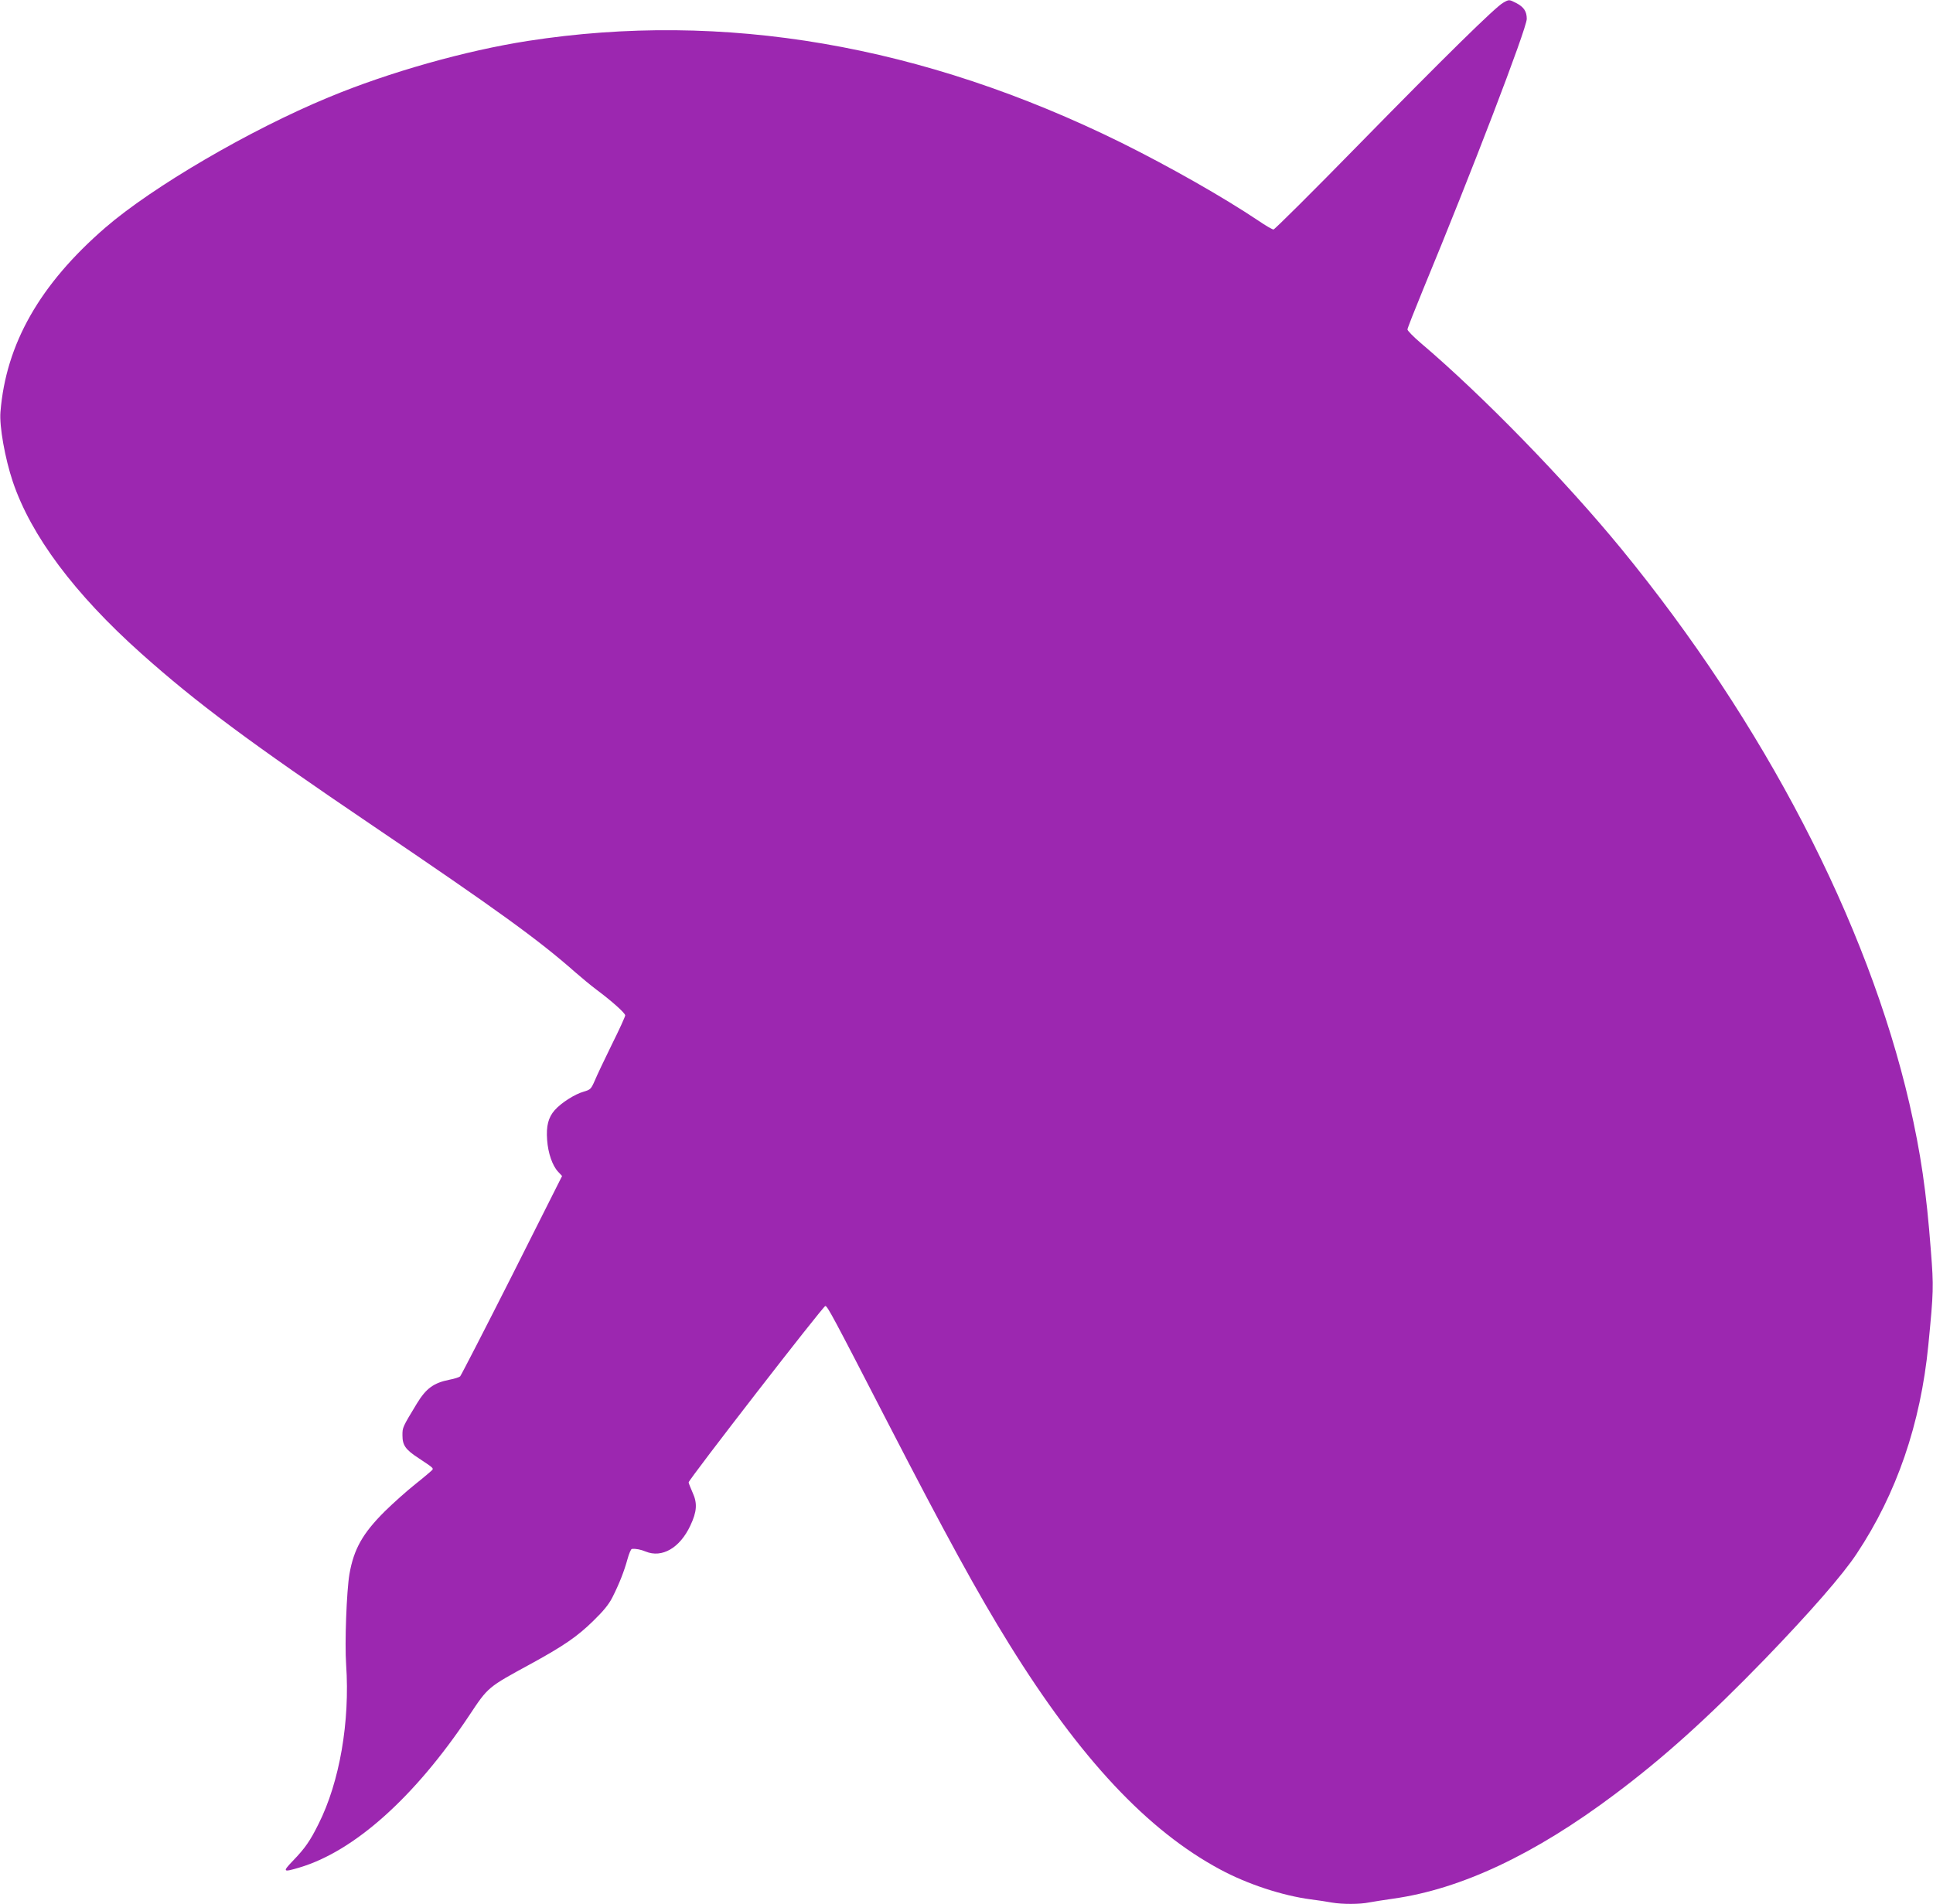 <?xml version="1.0" standalone="no"?>
<!DOCTYPE svg PUBLIC "-//W3C//DTD SVG 20010904//EN"
 "http://www.w3.org/TR/2001/REC-SVG-20010904/DTD/svg10.dtd">
<svg version="1.0" xmlns="http://www.w3.org/2000/svg"
 width="1280pt" height="1261pt" viewBox="0 0 1280 1261"
 preserveAspectRatio="xMidYMid meet">
<g transform="translate(0,1261) scale(0.1,-0.1)"
fill="#9c27b0" stroke="none">
<path d="M9954 12592 c-51 -28 -381 -352 -961 -944 -300 -307 -553 -558 -560
-558 -8 0 -53 26 -101 59 -233 156 -587 357 -907 516 -1316 649 -2634 875
-3929 674 -412 -64 -920 -207 -1321 -374 -520 -215 -1166 -593 -1478 -863
-433 -375 -658 -770 -694 -1221 -8 -94 30 -307 82 -462 121 -357 407 -741 850
-1137 366 -327 718 -589 1535 -1142 820 -555 1093 -752 1340 -970 41 -36 104
-88 140 -115 102 -76 190 -155 190 -170 0 -8 -39 -94 -88 -192 -48 -98 -99
-205 -113 -239 -25 -57 -29 -61 -73 -74 -59 -16 -151 -75 -193 -123 -42 -48
-57 -104 -50 -197 6 -87 35 -171 73 -211 l26 -28 -331 -658 c-183 -362 -338
-663 -344 -669 -7 -6 -38 -16 -70 -22 -105 -21 -155 -57 -216 -157 -97 -160
-96 -159 -96 -212 0 -65 20 -94 106 -150 95 -63 100 -67 92 -78 -5 -6 -55 -49
-113 -95 -58 -46 -148 -127 -201 -179 -148 -147 -206 -251 -235 -416 -19 -112
-32 -456 -22 -600 26 -378 -43 -778 -183 -1056 -55 -111 -89 -160 -168 -242
-72 -75 -69 -79 42 -46 363 108 763 466 1122 1004 129 194 122 188 414 347
215 118 305 180 409 282 68 66 103 109 127 156 46 91 78 173 100 253 10 37 23
67 29 68 26 3 60 -4 91 -17 109 -45 227 24 296 171 44 93 48 149 15 220 -14
32 -26 62 -26 67 0 18 891 1168 905 1168 14 0 45 -57 415 -775 377 -731 596
-1132 803 -1465 470 -758 916 -1234 1397 -1492 180 -97 411 -173 600 -198 47
-6 109 -15 139 -21 70 -12 186 -12 248 1 26 5 98 16 160 25 447 63 934 292
1463 689 329 246 623 512 999 900 296 307 514 556 606 696 264 397 423 860
474 1380 35 360 36 384 17 625 -30 397 -67 646 -142 975 -278 1202 -962 2520
-1908 3675 -373 455 -922 1019 -1329 1364 -48 41 -87 81 -87 89 0 8 47 127
104 266 316 763 686 1728 686 1791 0 50 -20 79 -70 105 -47 24 -47 24 -86 2z"/>
</g>
</svg>
